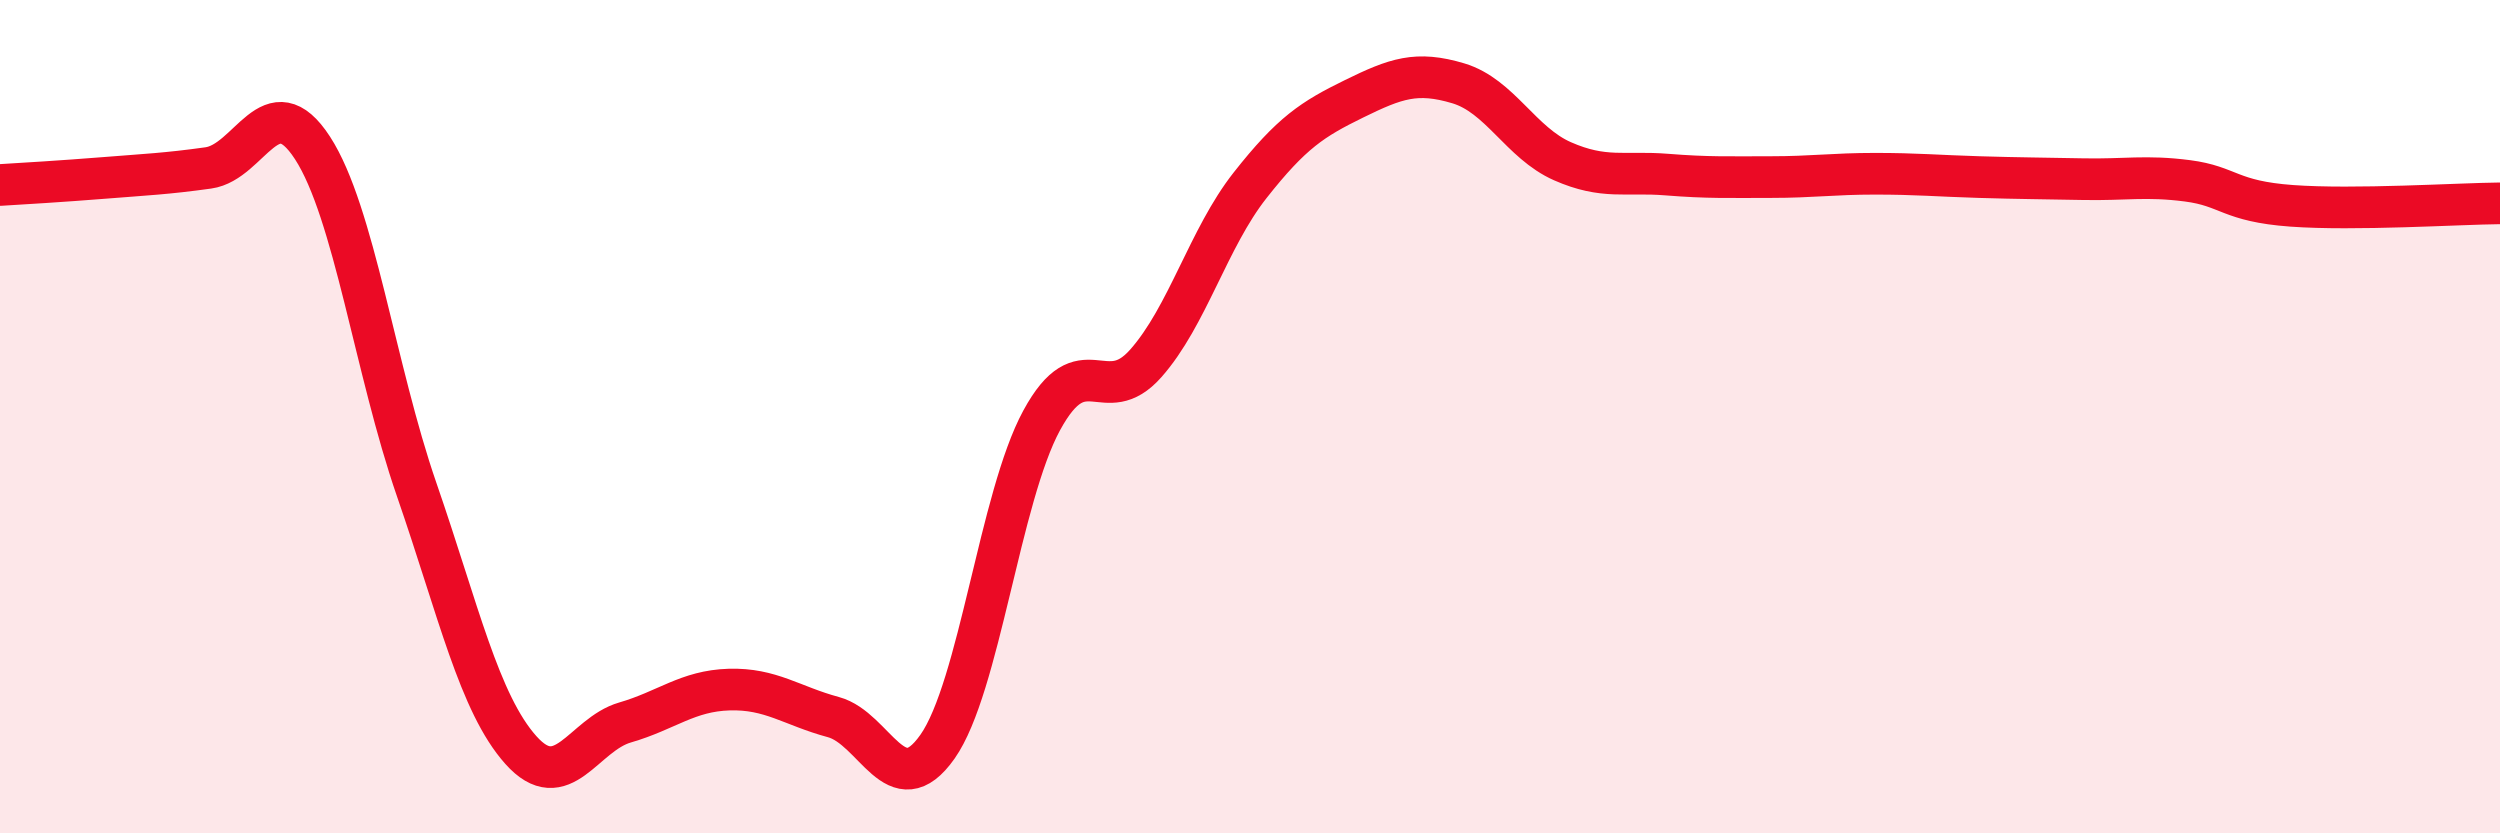 
    <svg width="60" height="20" viewBox="0 0 60 20" xmlns="http://www.w3.org/2000/svg">
      <path
        d="M 0,4.44 C 0.5,4.41 1.5,4.35 2.5,4.27 C 3.5,4.19 4,4.17 5,4.03 C 6,3.89 6.5,2.01 7.5,3.55 C 8.5,5.09 9,8.86 10,11.75 C 11,14.64 11.5,16.88 12.5,18 C 13.5,19.12 14,17.63 15,17.34 C 16,17.05 16.5,16.58 17.5,16.55 C 18.5,16.52 19,16.94 20,17.21 C 21,17.48 21.5,19.34 22.5,17.92 C 23.5,16.5 24,11.93 25,10.09 C 26,8.25 26.5,9.85 27.5,8.72 C 28.5,7.59 29,5.72 30,4.45 C 31,3.18 31.5,2.86 32.5,2.37 C 33.5,1.88 34,1.7 35,2 C 36,2.3 36.5,3.43 37.5,3.87 C 38.5,4.31 39,4.11 40,4.19 C 41,4.27 41.5,4.25 42.5,4.25 C 43.5,4.25 44,4.17 45,4.17 C 46,4.17 46.5,4.22 47.5,4.25 C 48.5,4.28 49,4.28 50,4.3 C 51,4.32 51.5,4.21 52.5,4.34 C 53.5,4.47 53.5,4.83 55,4.94 C 56.5,5.05 59,4.89 60,4.88L60 20L0 20Z"
        fill="#EB0A25"
        opacity="0.1"
        stroke-linecap="round"
        stroke-linejoin="round"
      />
      <path
        d="M 0,4.44 C 0.5,4.41 1.5,4.35 2.5,4.27 C 3.5,4.19 4,4.17 5,4.03 C 6,3.89 6.5,2.01 7.5,3.55 C 8.5,5.09 9,8.86 10,11.75 C 11,14.64 11.5,16.88 12.5,18 C 13.5,19.12 14,17.63 15,17.34 C 16,17.05 16.5,16.58 17.5,16.55 C 18.5,16.52 19,16.94 20,17.21 C 21,17.48 21.5,19.34 22.5,17.92 C 23.5,16.5 24,11.93 25,10.09 C 26,8.25 26.5,9.85 27.5,8.72 C 28.5,7.59 29,5.72 30,4.45 C 31,3.18 31.5,2.86 32.5,2.37 C 33.5,1.88 34,1.7 35,2 C 36,2.3 36.5,3.43 37.5,3.87 C 38.5,4.31 39,4.11 40,4.19 C 41,4.27 41.5,4.25 42.5,4.25 C 43.5,4.25 44,4.17 45,4.17 C 46,4.17 46.5,4.22 47.5,4.25 C 48.5,4.28 49,4.28 50,4.3 C 51,4.32 51.5,4.21 52.5,4.34 C 53.5,4.47 53.5,4.83 55,4.94 C 56.5,5.05 59,4.89 60,4.88"
        stroke="#EB0A25"
        stroke-width="1"
        fill="none"
        stroke-linecap="round"
        stroke-linejoin="round"
      />
    </svg>
  